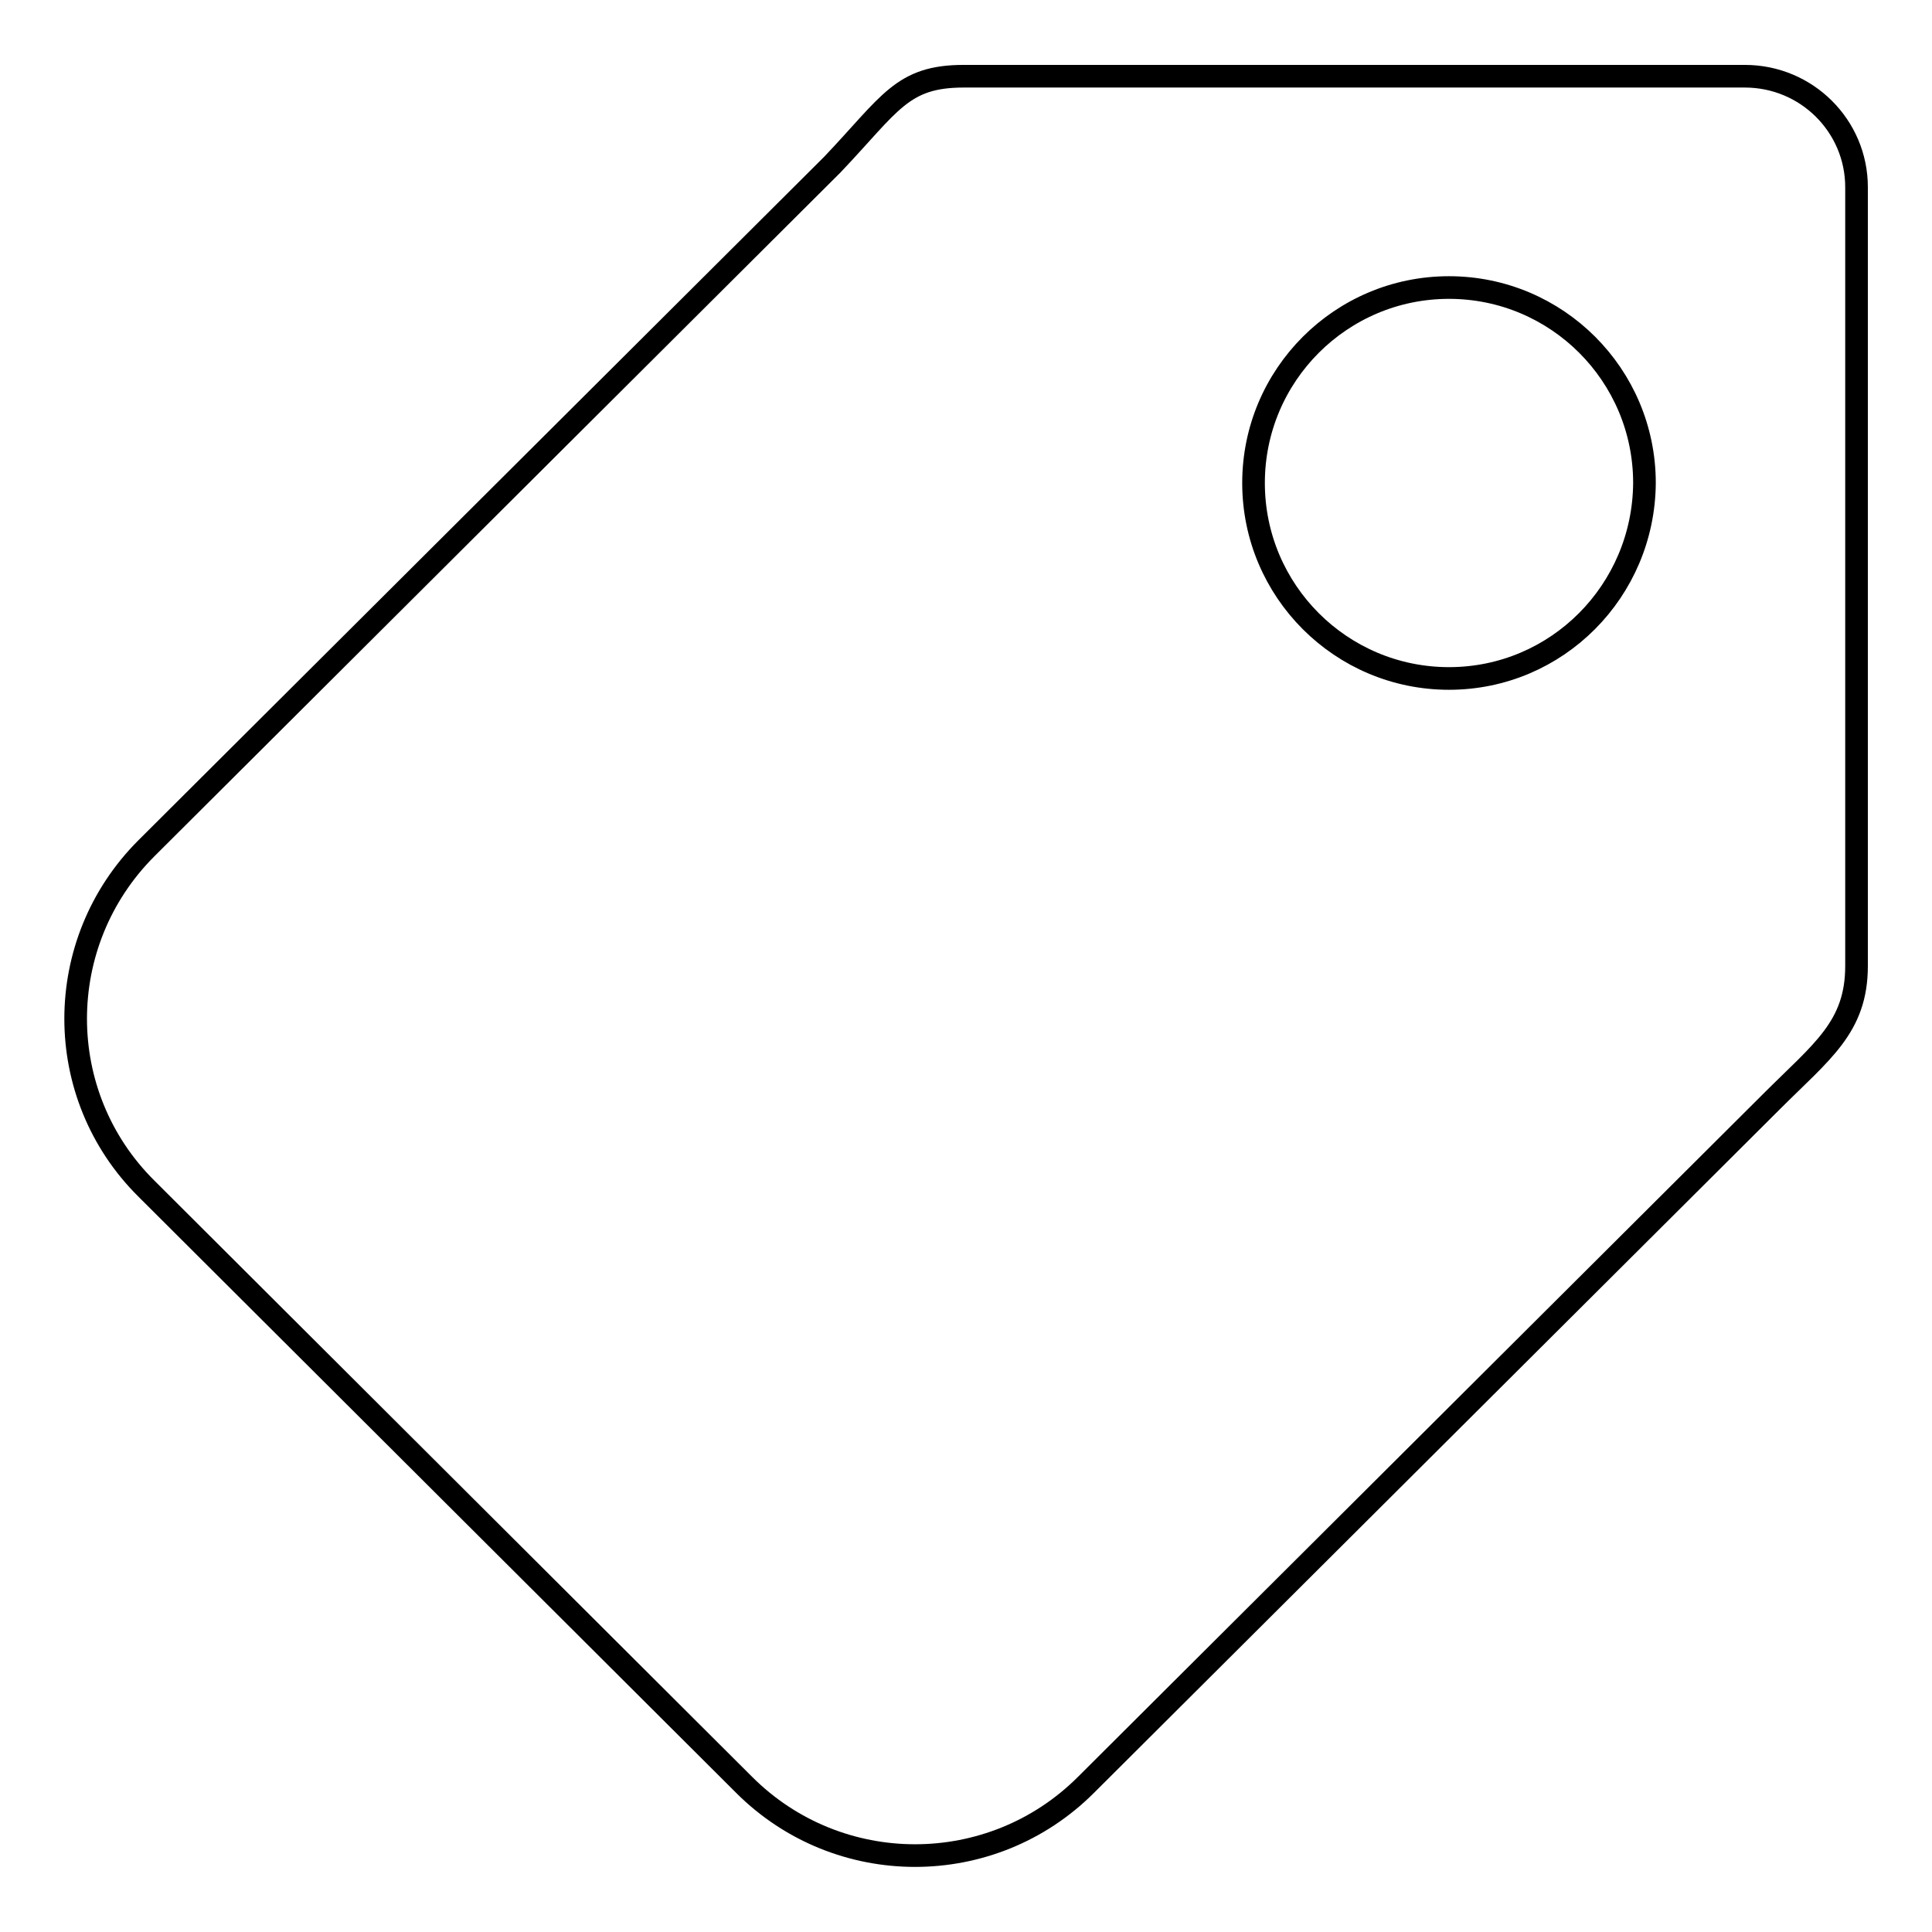 <?xml version="1.0" encoding="utf-8"?>
<!-- Svg Vector Icons : http://www.onlinewebfonts.com/icon -->
<!DOCTYPE svg PUBLIC "-//W3C//DTD SVG 1.1//EN" "http://www.w3.org/Graphics/SVG/1.1/DTD/svg11.dtd">
<svg version="1.1" xmlns="http://www.w3.org/2000/svg" xmlns:xlink="http://www.w3.org/1999/xlink" x="0px" y="0px" viewBox="0 0 256 256" enable-background="new 0 0 256 256" xml:space="preserve">
<g><g><path stroke-width="3" fill-opacity="0" stroke="#000000"  d="M231.2,10.1H127.7c-8.2,0-9.7,3.6-17.4,11.7l-90.9,90.6c-12.5,12.5-12.5,32.7,0,45.1l79.2,79c12.5,12.5,32.8,12.5,45.3,0l90.9-90.6c6.6-6.6,11.2-9.8,11.2-17.9V24.8C246,16.7,239.4,10.1,231.2,10.1z M192,89.9c-14.3,0-25.9-11.6-25.9-25.9c0-14.3,11.6-25.9,25.9-25.9s25.9,11.6,25.9,25.9C217.8,78.3,206.3,89.9,192,89.9z"/></g></g>
</svg>